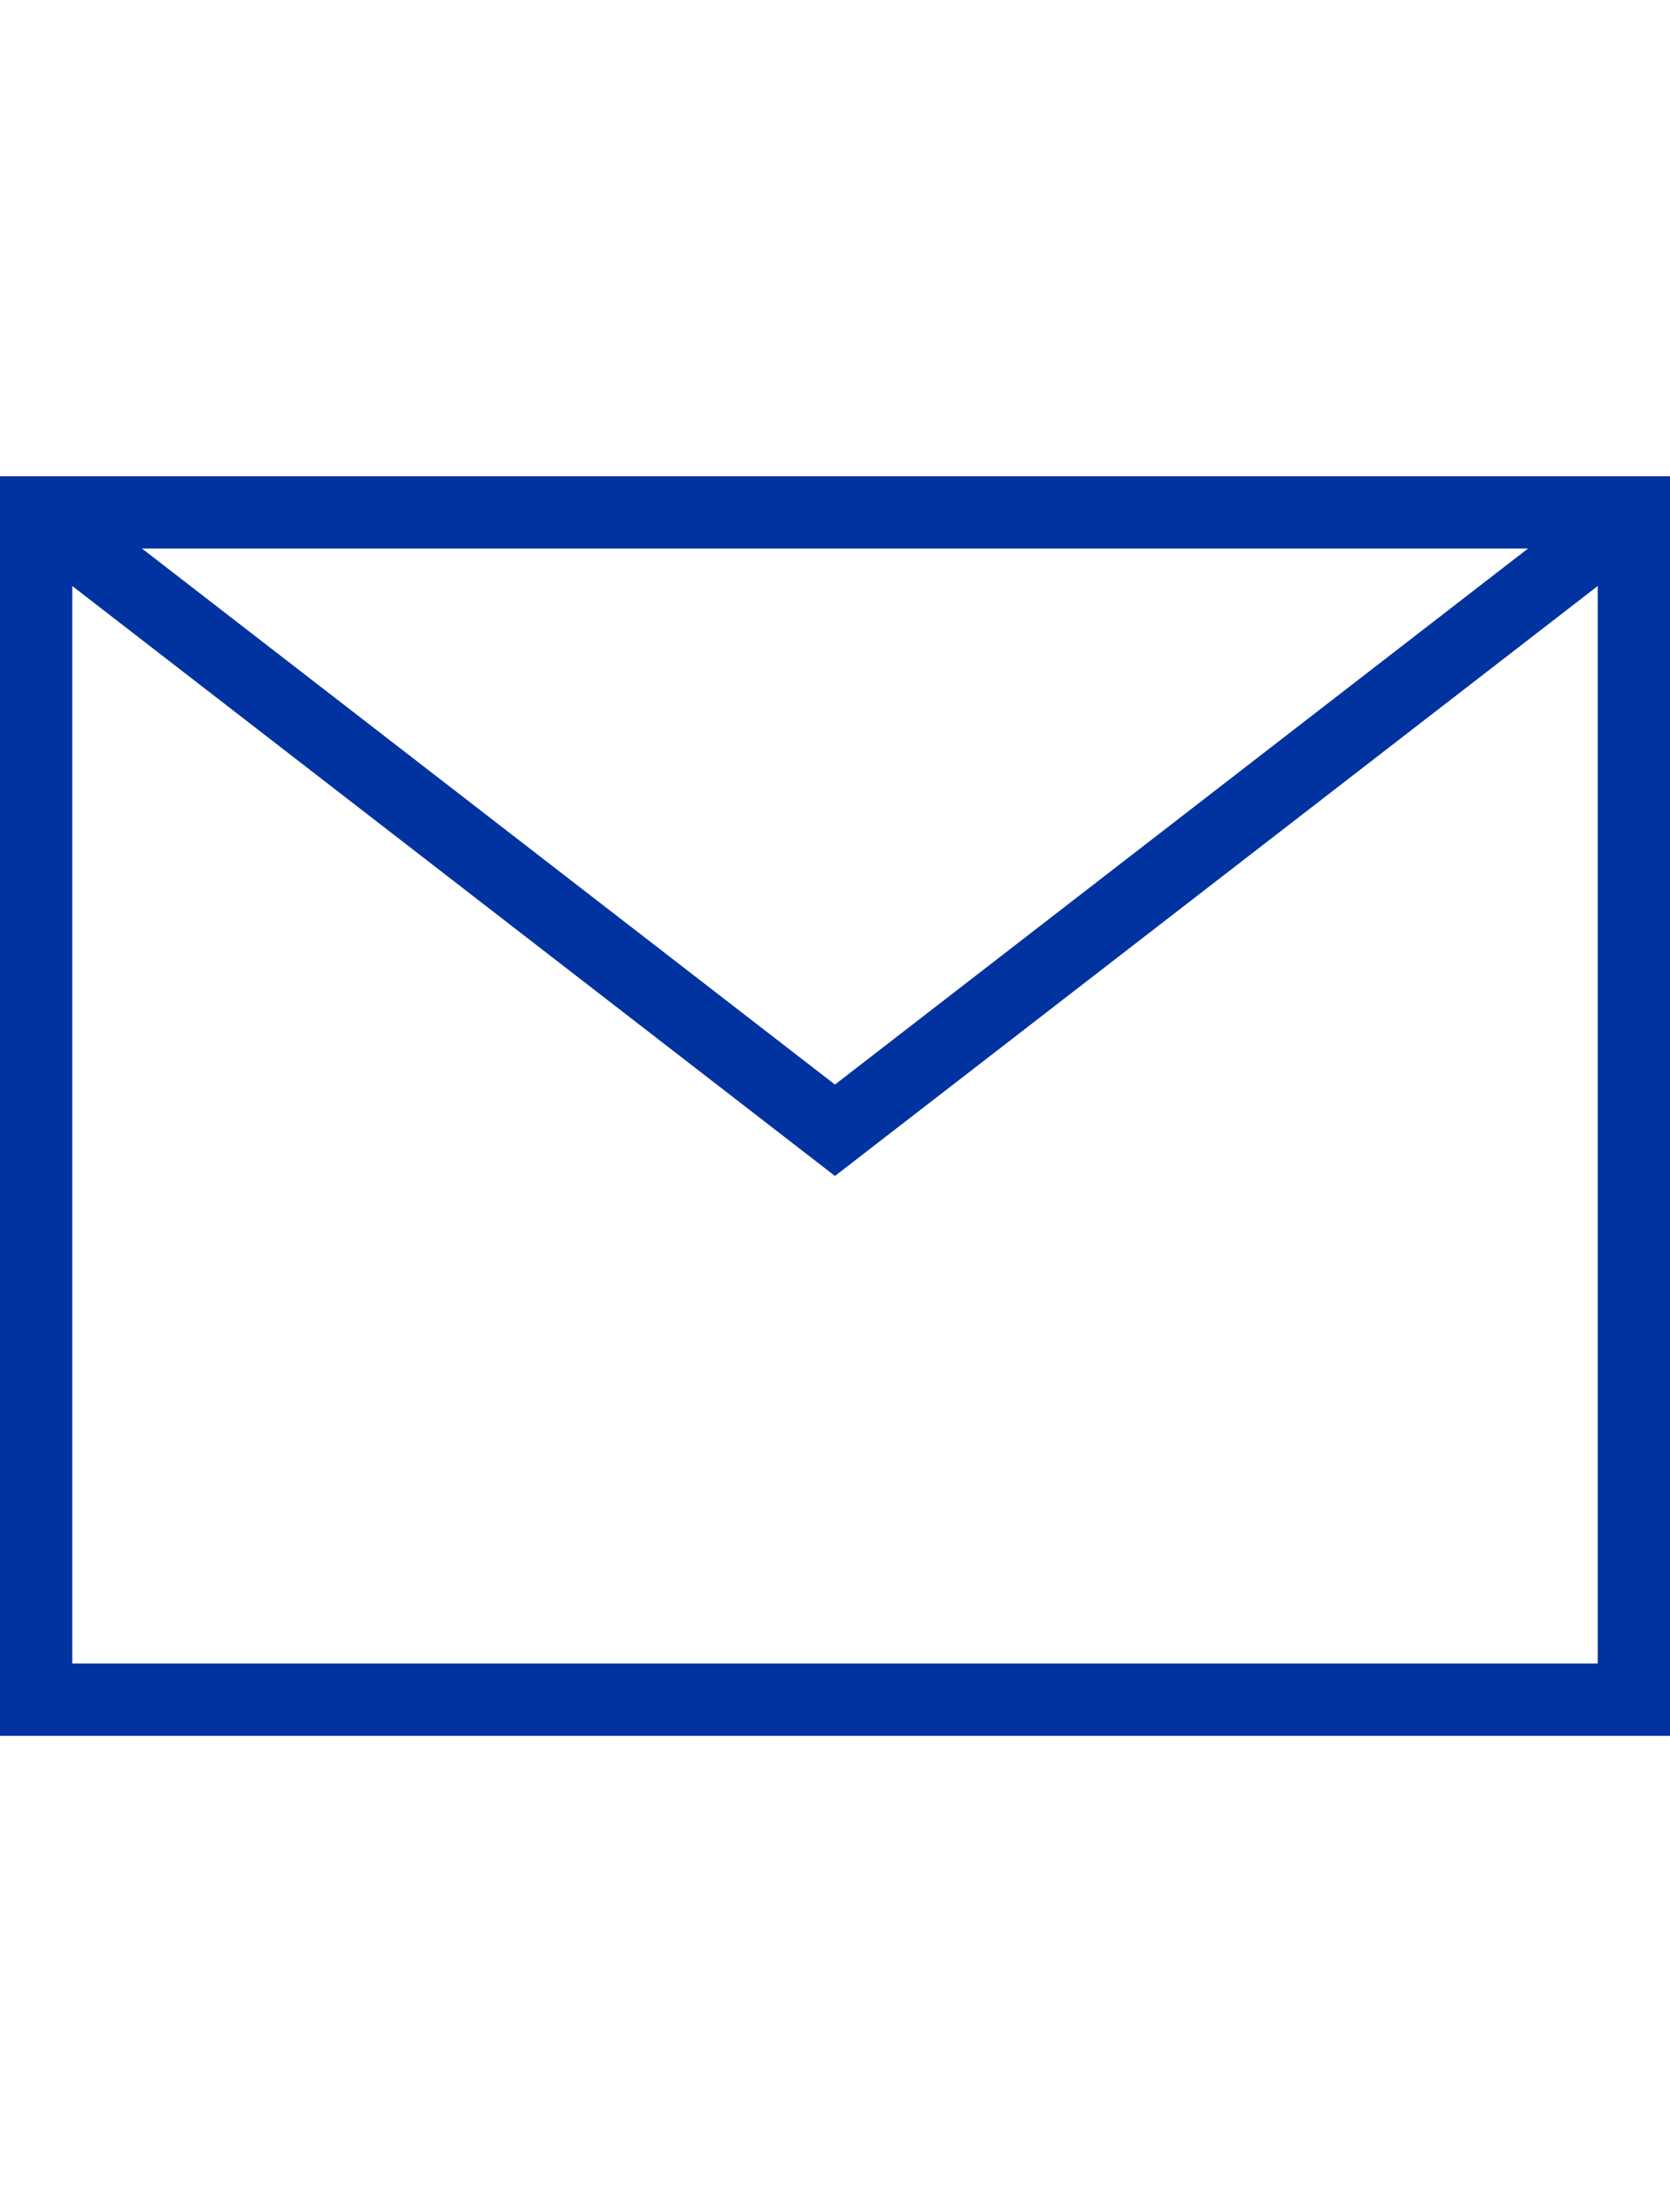 <svg xmlns="http://www.w3.org/2000/svg" width="17.329"  height="22.95"  viewBox="0 0 17.329 13.068">
    <g id="Group_394" data-name="Group 394" transform="translate(-418.625 90.375)">
        <rect id="Rectangle_164" data-name="Rectangle 164" width="16.579" height="12.319" transform="translate(419 -90)" fill="none" stroke="#0032a0" stroke-miterlimit="10" stroke-width="0.75"/>
        <path id="Path_179" data-name="Path 179" d="M419-90l8.289,6.411L435.579-90" transform="translate(0 0)" fill="none" stroke="#0032a0" stroke-miterlimit="10" stroke-width="0.75"/>
    </g>
</svg>